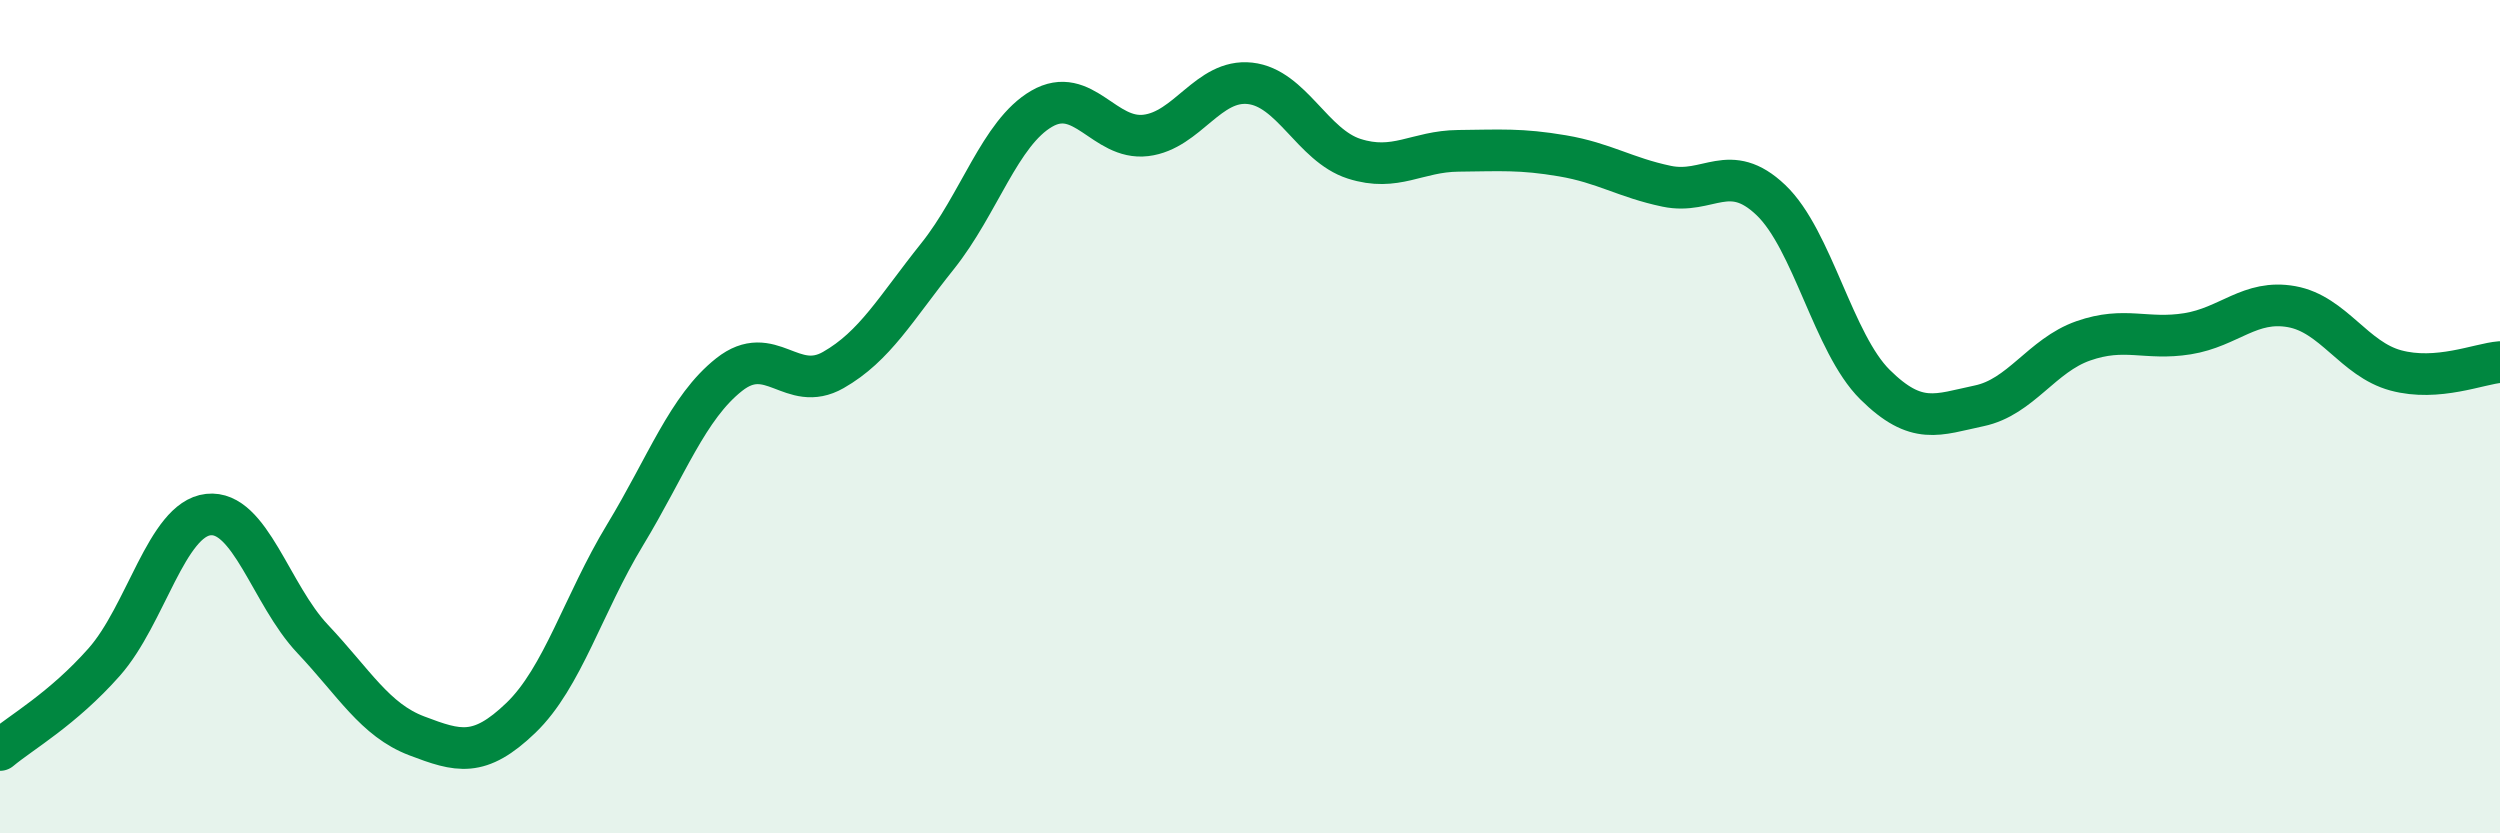 
    <svg width="60" height="20" viewBox="0 0 60 20" xmlns="http://www.w3.org/2000/svg">
      <path
        d="M 0,18 C 0.5,17.58 1.5,17.02 2.5,15.89 C 3.5,14.76 4,12.46 5,12.35 C 6,12.24 6.5,14.27 7.5,15.33 C 8.5,16.39 9,17.28 10,17.66 C 11,18.04 11.5,18.19 12.5,17.23 C 13.5,16.27 14,14.49 15,12.84 C 16,11.19 16.5,9.78 17.5,8.99 C 18.5,8.2 19,9.45 20,8.88 C 21,8.31 21.5,7.4 22.5,6.15 C 23.5,4.9 24,3.19 25,2.61 C 26,2.03 26.5,3.37 27.5,3.25 C 28.5,3.13 29,1.89 30,2 C 31,2.11 31.5,3.49 32.5,3.81 C 33.5,4.13 34,3.63 35,3.62 C 36,3.61 36.5,3.57 37.5,3.74 C 38.5,3.91 39,4.26 40,4.47 C 41,4.68 41.5,3.85 42.5,4.8 C 43.5,5.75 44,8.24 45,9.23 C 46,10.22 46.5,9.95 47.5,9.74 C 48.5,9.53 49,8.53 50,8.18 C 51,7.83 51.5,8.17 52.5,8.01 C 53.5,7.85 54,7.18 55,7.36 C 56,7.54 56.5,8.62 57.5,8.89 C 58.5,9.16 59.5,8.73 60,8.69L60 20L0 20Z"
        fill="#008740"
        opacity="0.1"
        stroke-linecap="round"
        stroke-linejoin="round"
      />
      <path
        d="M 0,18 C 0.5,17.58 1.5,17.02 2.5,15.89 C 3.5,14.76 4,12.46 5,12.35 C 6,12.24 6.5,14.27 7.5,15.33 C 8.5,16.39 9,17.28 10,17.66 C 11,18.04 11.5,18.19 12.5,17.23 C 13.5,16.27 14,14.49 15,12.84 C 16,11.19 16.5,9.78 17.5,8.99 C 18.5,8.2 19,9.45 20,8.88 C 21,8.31 21.5,7.4 22.5,6.15 C 23.5,4.9 24,3.19 25,2.61 C 26,2.03 26.5,3.37 27.5,3.25 C 28.5,3.13 29,1.89 30,2 C 31,2.11 31.5,3.49 32.5,3.81 C 33.5,4.13 34,3.63 35,3.62 C 36,3.61 36.5,3.57 37.5,3.74 C 38.5,3.91 39,4.26 40,4.47 C 41,4.68 41.5,3.85 42.5,4.8 C 43.5,5.75 44,8.24 45,9.23 C 46,10.22 46.5,9.95 47.5,9.74 C 48.5,9.53 49,8.53 50,8.18 C 51,7.83 51.5,8.17 52.5,8.01 C 53.5,7.85 54,7.18 55,7.36 C 56,7.54 56.5,8.62 57.5,8.89 C 58.5,9.16 59.5,8.73 60,8.69"
        stroke="#008740"
        stroke-width="1"
        fill="none"
        stroke-linecap="round"
        stroke-linejoin="round"
      />
    </svg>
  